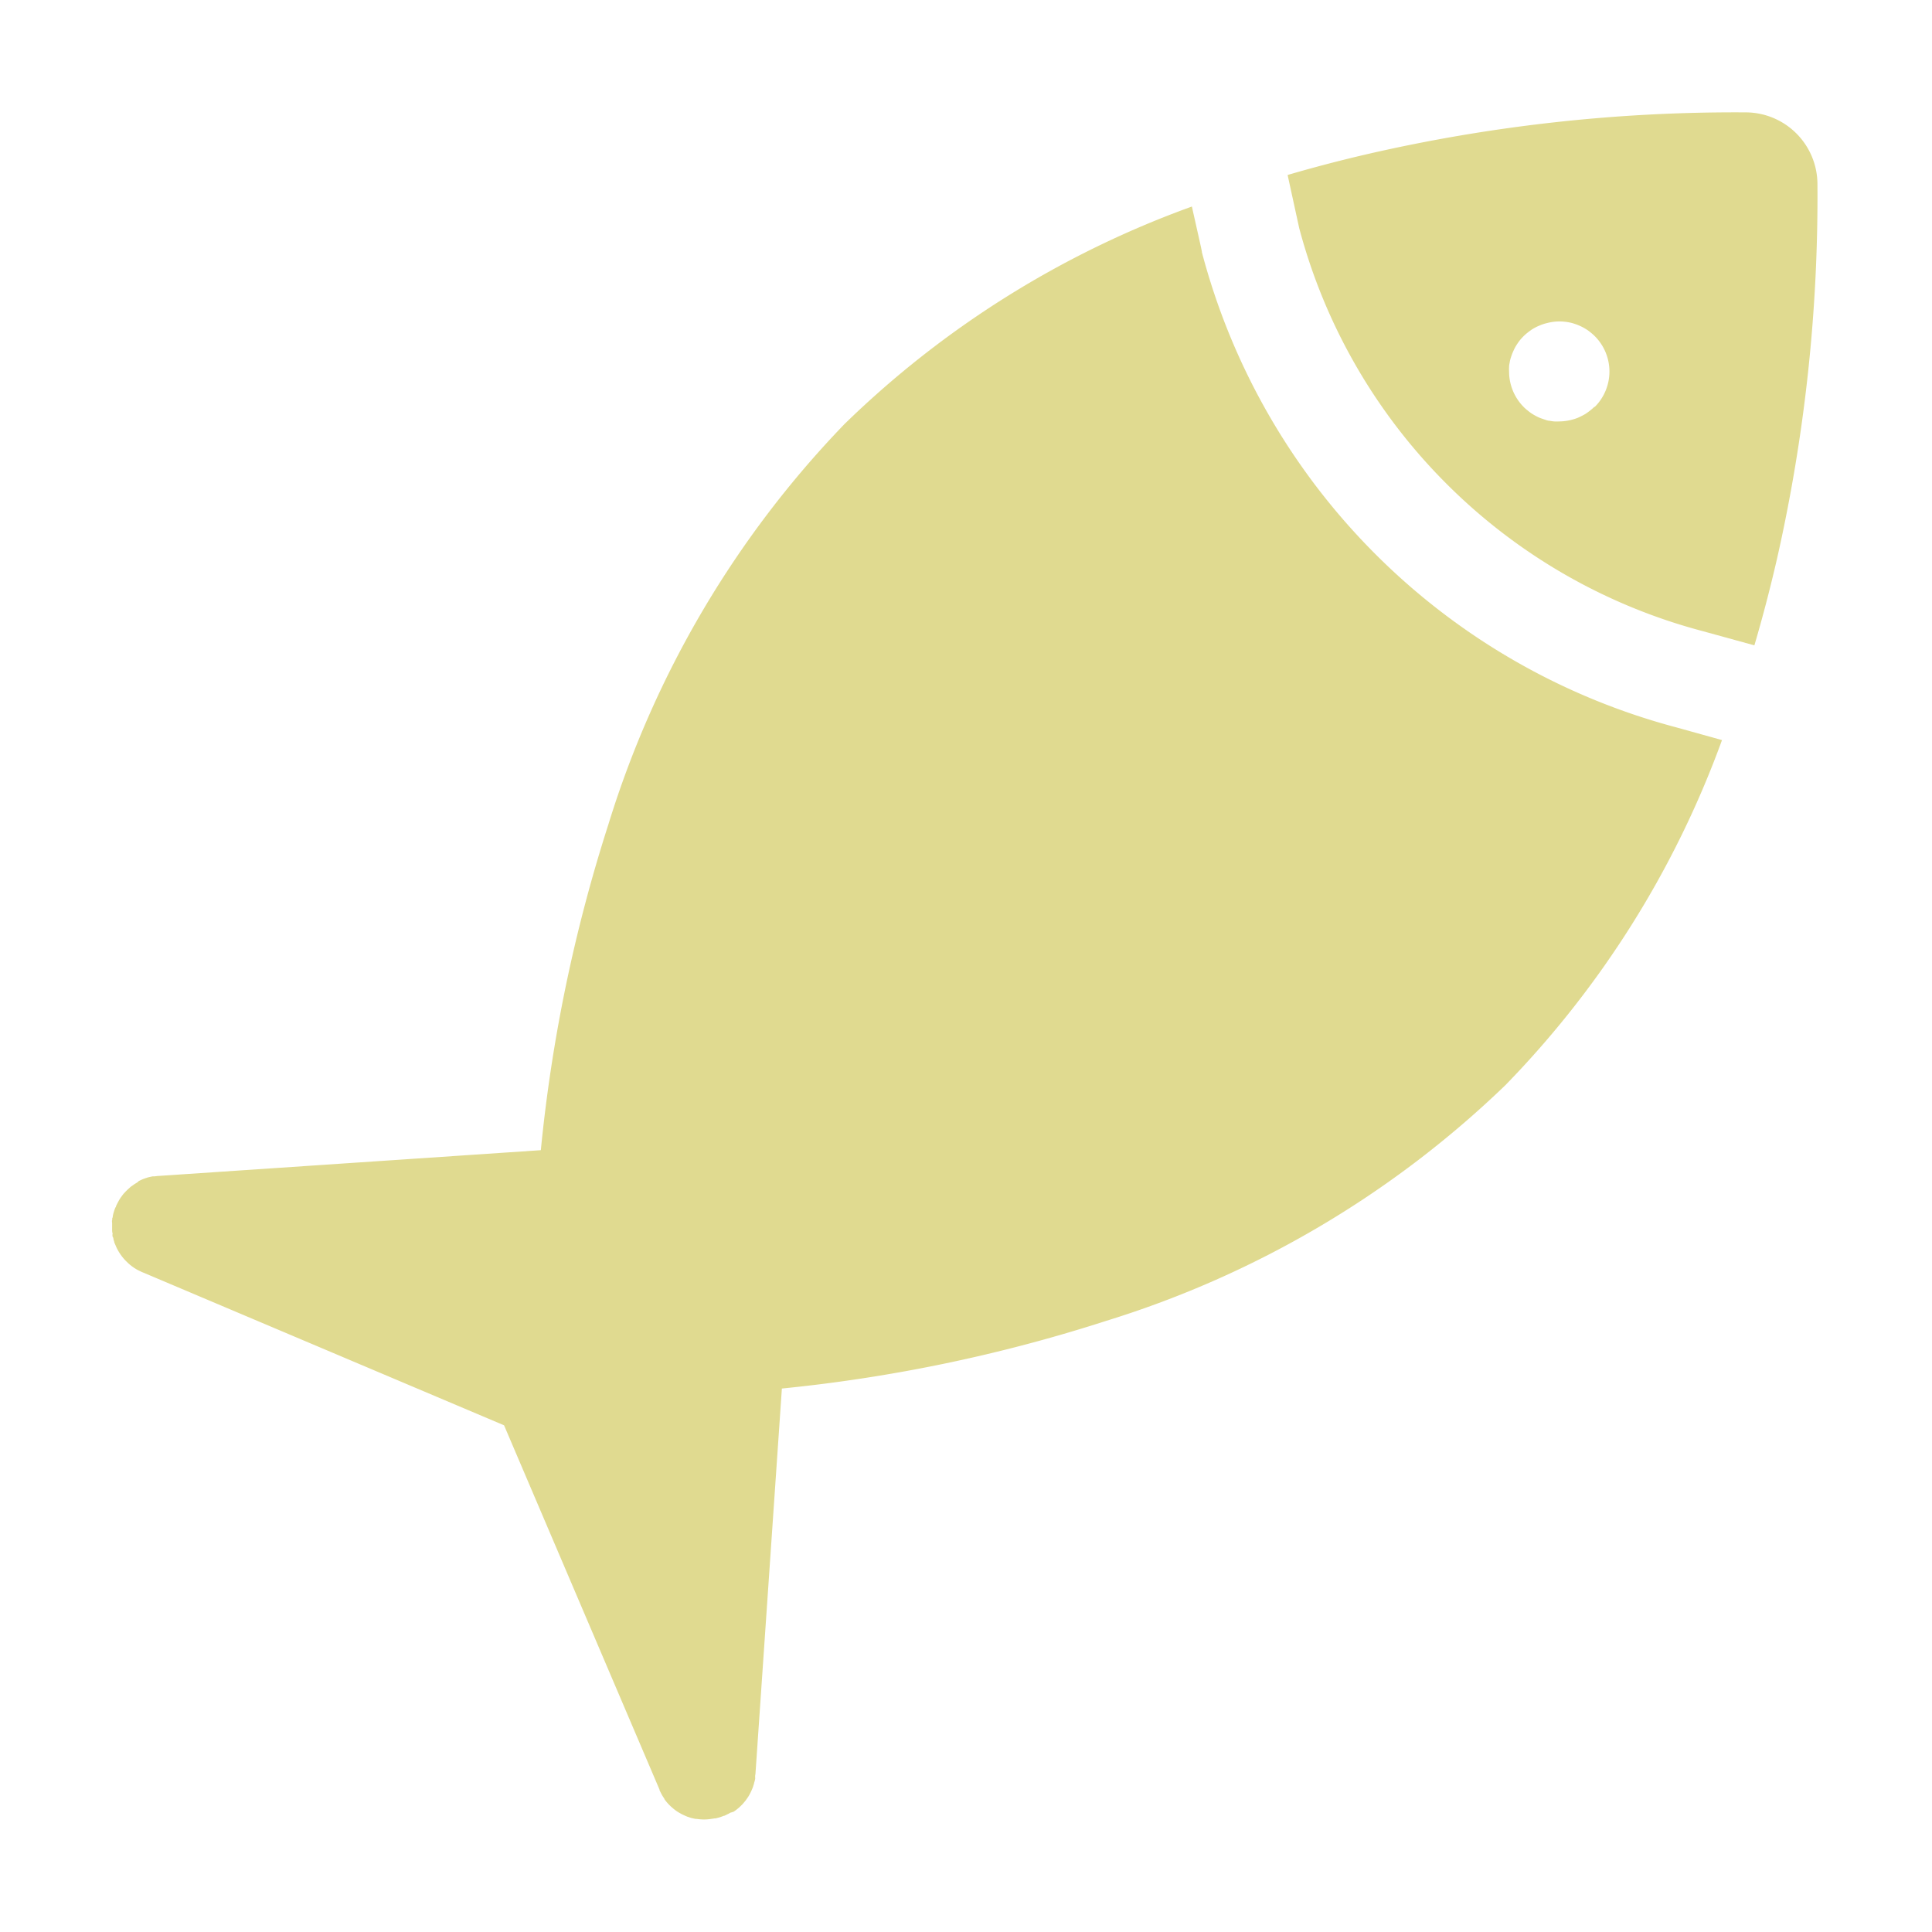 <svg xmlns="http://www.w3.org/2000/svg" width="30" height="30" viewBox="0 0 30 30"><defs><style>.a{fill:none;}.b{fill:#e0da90;}</style></defs><g transform="translate(-56 -224)"><circle class="a" cx="15" cy="15" r="15" transform="translate(56 224)"/><g transform="translate(57.39 225.738)"><g transform="translate(0.346 1.469)"><g transform="translate(0)"><path class="b" d="M24.641,36.435a10.369,10.369,0,0,1-7.368-7.378c0-.018,0-.018-.142-.649l-.013-.061a15.048,15.048,0,0,0-5.394,3.377,15.53,15.53,0,0,0-3.667,6.218A24.248,24.248,0,0,0,7.008,43L1.069,43.4H1.06l-.047.006-.031,0-.038.008-.038.009-.028.009-.045.016-.021.009-.047.022L.743,43.5.7,43.526l-.03.021-.03.021L.605,43.6l-.019.017c-.012.012-.024.024-.036.037l-.016.017c-.01.012-.02.024-.029.037l-.018.024-.021.032L.446,43.8l-.014.027c-.007.014-.015.029-.021.044l0,.007L.4,43.894c-.006.016-.012.031-.017.047s-.006.02-.009.03-.008.028-.011.043,0,.025-.007.037,0,.024-.005.037,0,.03,0,.044,0,.02,0,.031,0,.034,0,.05,0,.013,0,.019,0,.006,0,.008,0,.029.005.044,0,.022,0,.033,0,.024.008.035.006.027.01.04l.009.027c0,.015.01.03.015.044l.01.023c.006.015.013.029.02.044l.013.024c.007.013.015.026.023.039l.018.027.023.032.024.029.022.025.029.029.023.022.031.027.027.021.031.022.036.022.027.015.048.023.015.007.013.005h0l5.606,2.373,2.414,5.657,0,.008.012.025.02.039.011.02q.016.026.033.051l0,.005c.014.02.029.039.045.057l0,0c.014.016.029.032.044.046l.01.01.044.038.01.008c.018.014.036.027.055.039l.016.01.041.023.025.012.039.018.023.01.061.02.021.005.051.011.018,0a.719.719,0,0,0,.223,0l.054-.008.014,0,.061-.016.016-.005.057-.021.006,0,.016-.008.045-.022.028-.016L10,53.273l.032-.022.026-.02.032-.027.022-.021.03-.03.021-.025.025-.03.022-.031.019-.028c.008-.012.015-.025.022-.038l.013-.025c.007-.014.014-.029.02-.044l.01-.023c.006-.014.011-.029.015-.044l.009-.027c0-.013.007-.026.01-.039s.006-.024.008-.035,0-.021,0-.032,0-.03.005-.045v-.007l.41-5.979a24.216,24.216,0,0,0,5.04-1.052,15.516,15.516,0,0,0,6.195-3.659,15.029,15.029,0,0,0,3.363-5.358Z" transform="translate(-0.346 -28.347)"/></g></g><g transform="translate(18.599 0)"><g transform="translate(0 0)"><path class="b" d="M360.931,1.107a1.117,1.117,0,0,0-1.1-1.1,25.453,25.453,0,0,0-5.837.636q-.662.152-1.29.336l.049.225.131.6a8.8,8.8,0,0,0,2.286,3.969,8.8,8.8,0,0,0,3.975,2.288l.807.222q.191-.649.349-1.334A25.471,25.471,0,0,0,360.931,1.107Zm-3.463,3.471a.736.736,0,0,1-.057.051c-.02.016-.04.031-.061.046s-.043.027-.066.039-.045.023-.068.033-.048.018-.071.025a.8.8,0,0,1-.226.034.758.758,0,0,1-.077,0,.748.748,0,0,1-.075-.011c-.025,0-.05-.011-.074-.019s-.048-.016-.071-.025-.047-.021-.069-.033-.044-.025-.065-.039-.041-.03-.061-.046-.039-.033-.057-.051a.782.782,0,0,1-.227-.549.757.757,0,0,1,0-.077c0-.025.007-.05.011-.075s.011-.05.019-.074.016-.048.026-.071.021-.047.032-.069a.728.728,0,0,1,.039-.065.748.748,0,0,1,.045-.062c.016-.02.034-.038.051-.056a.764.764,0,0,1,.057-.051c.02-.016.04-.031.061-.046s.043-.027.065-.039a.725.725,0,0,1,.069-.032c.023-.01.048-.019.071-.026s.049-.013.074-.019A.756.756,0,0,1,357,3.257a.739.739,0,0,1,.076.011c.025.005.05.011.074.019s.048.016.071.026a.7.7,0,0,1,.068.032c.023.012.044.025.066.039s.041.03.061.046.039.033.057.051a.777.777,0,0,1,0,1.1Z" transform="translate(-352.699 0)"/></g></g></g></g></svg>